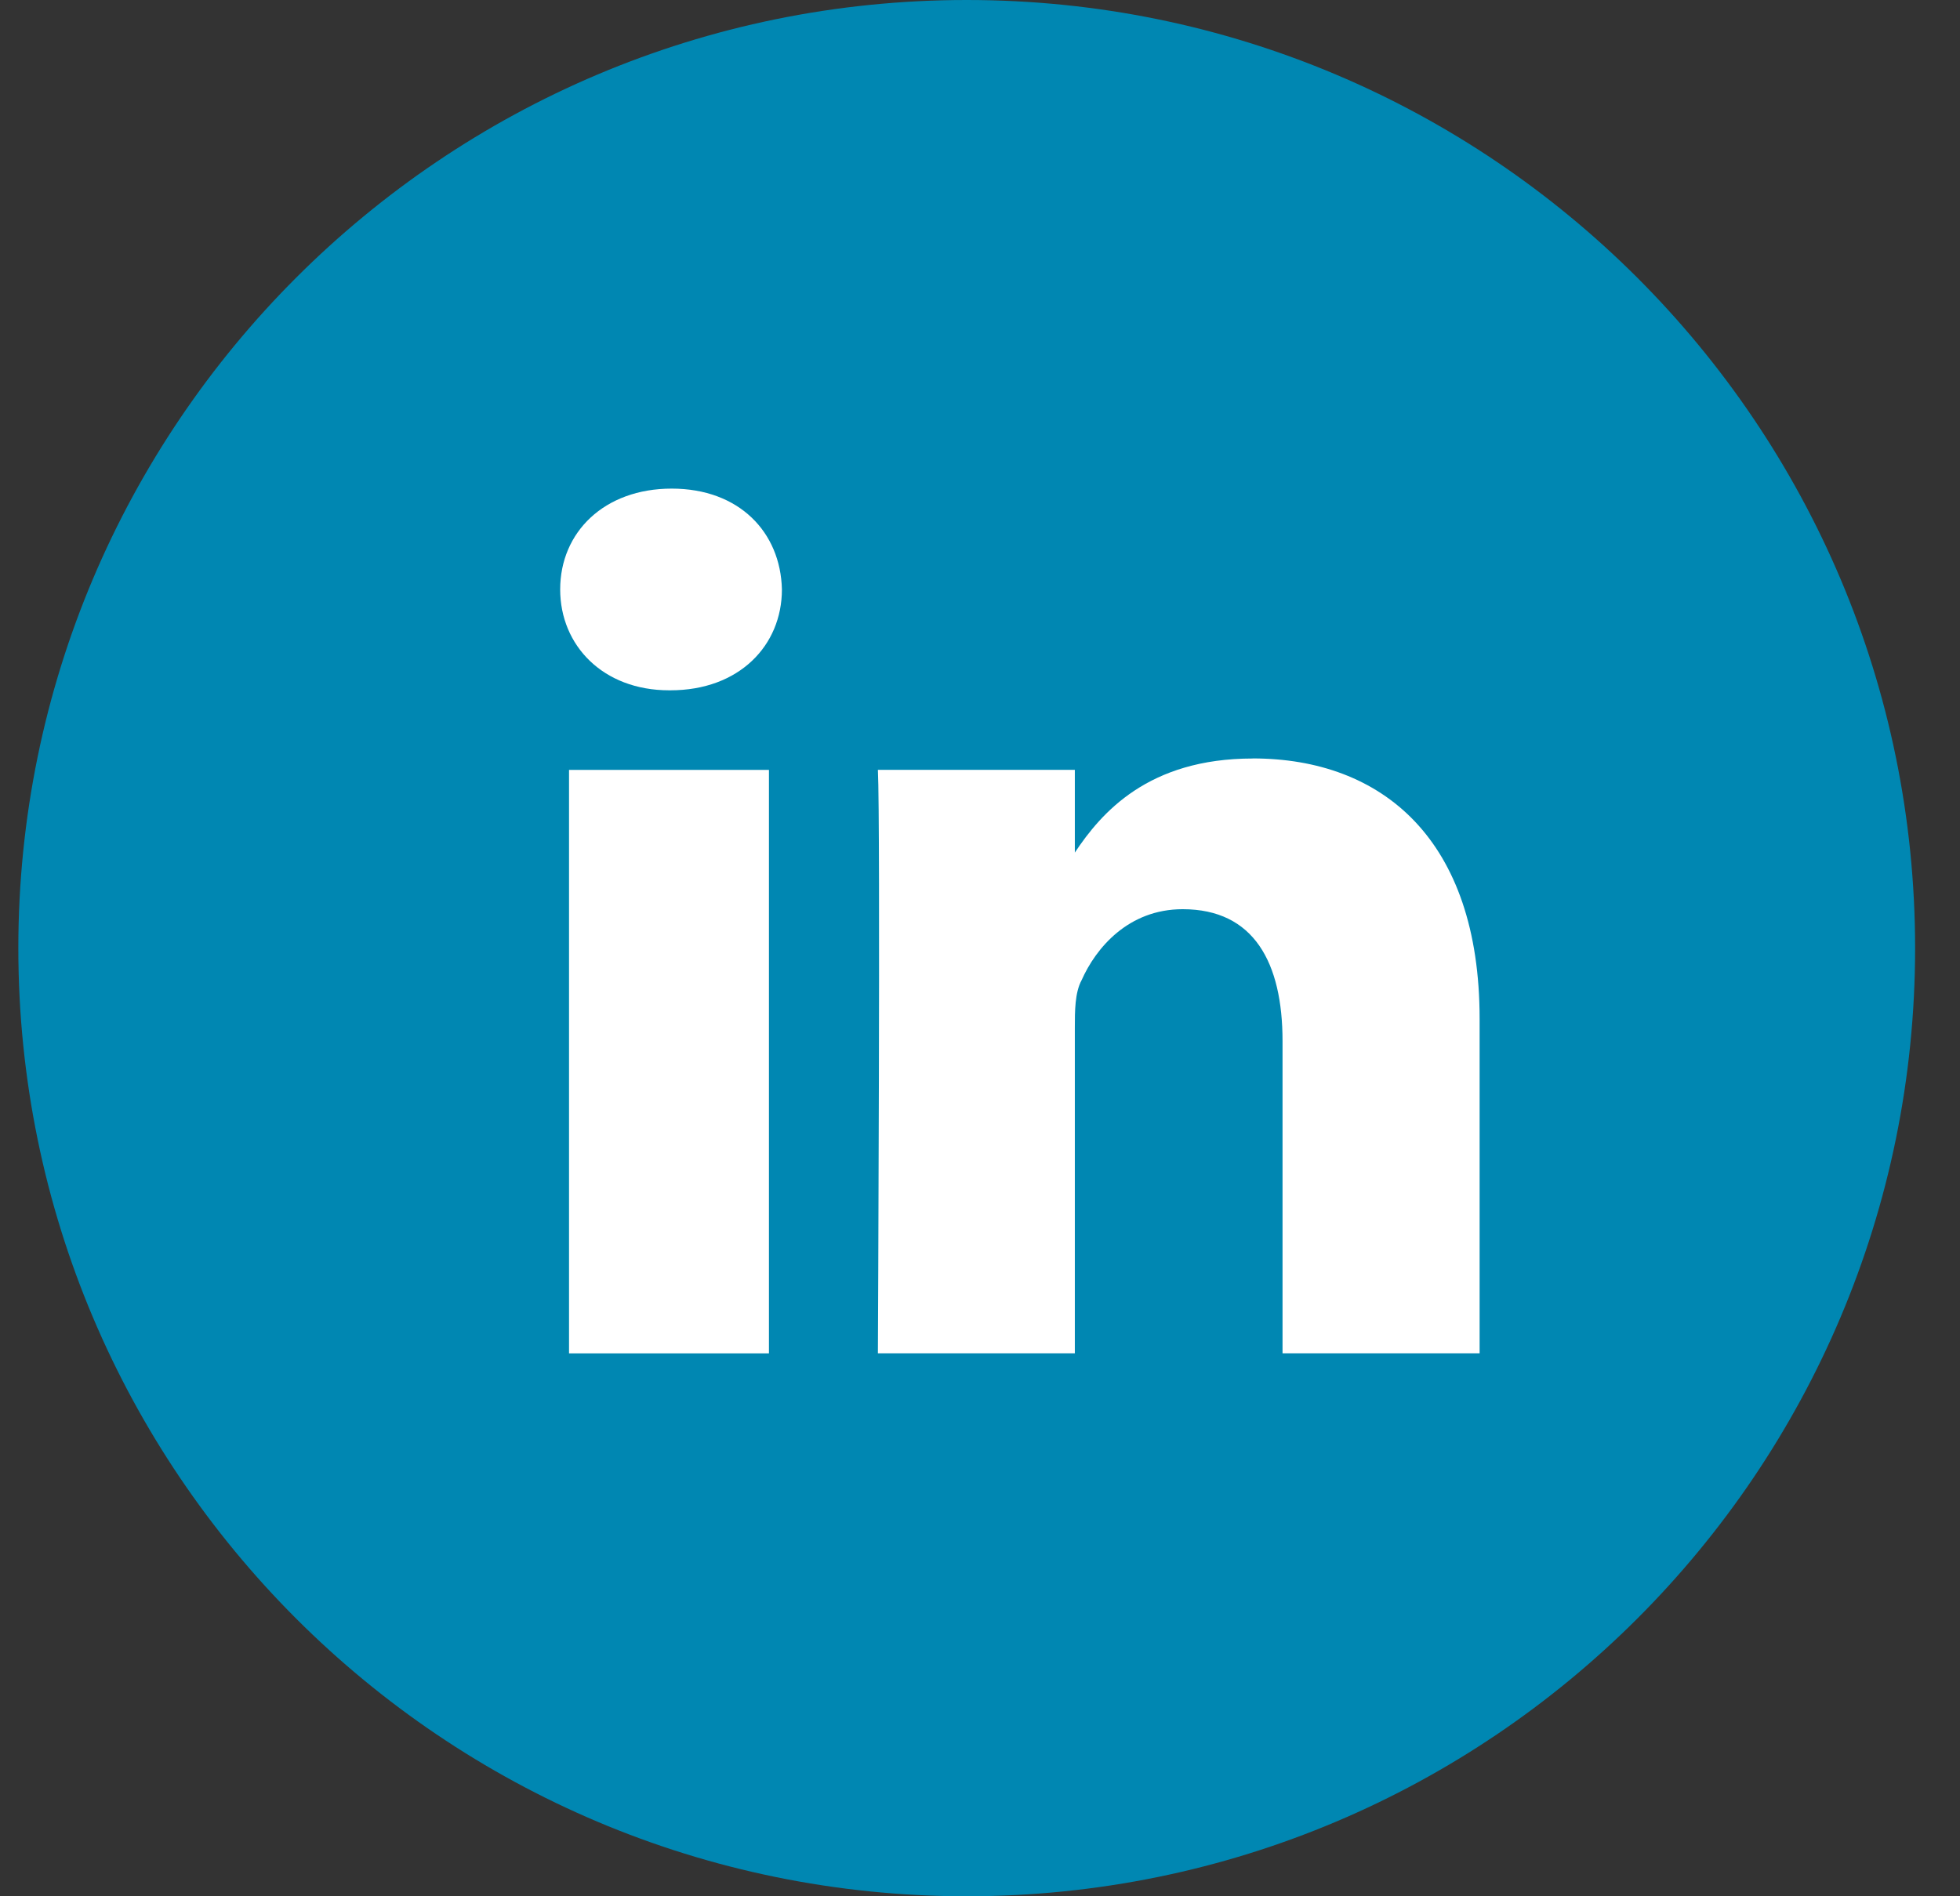 <?xml version="1.0" encoding="UTF-8"?>
<svg id="SVGDoc" width="31" height="30" xmlns="http://www.w3.org/2000/svg" version="1.1" xmlns:xlink="http://www.w3.org/1999/xlink" xmlns:avocode="https://avocode.com/" viewBox="0 0 31 30"><rect x="0" y="0" width="31" height="30" fill="#333333" stroke="none"/><defs></defs><desc>Generated with Avocode.</desc><g><g><title>Group</title><g><title>Rectangle</title><path d="M0.29,15c0,-8.284 6.716,-15 15,-15h0c8.284,0 15,6.716 15,15v0c0,8.284 -6.716,15 -15,15h0c-8.284,0 -15,-6.716 -15,-15z" fill="#0087b2" fill-opacity="1"></path></g><g><title>Shape</title><path d="M9,21.411h3.162v-9.231h-3.162zM8.86,9.325c0,0.886 0.677,1.596 1.723,1.596h0.021c1.087,0 1.763,-0.709 1.763,-1.596c-0.021,-0.906 -0.676,-1.595 -1.743,-1.595c-1.067,0 -1.764,0.689 -1.764,1.595zM19.813,12c-1.656,0 -2.395,0.86 -2.813,1.488c0,-0.197 0,-1.3 0,-1.309h-3.115c0.042,0.82 0,9.231 0,9.231h3.115v-5.155c0,-0.256 0,-0.551 0.107,-0.748c0.225,-0.508 0.738,-1.123 1.599,-1.123c1.128,0 1.579,0.847 1.579,2.087v4.939h3.117v-5.293c0,-2.835 -1.538,-4.118 -3.589,-4.118z" fill="#ffffff" fill-opacity="1"></path></g></g></g></svg>